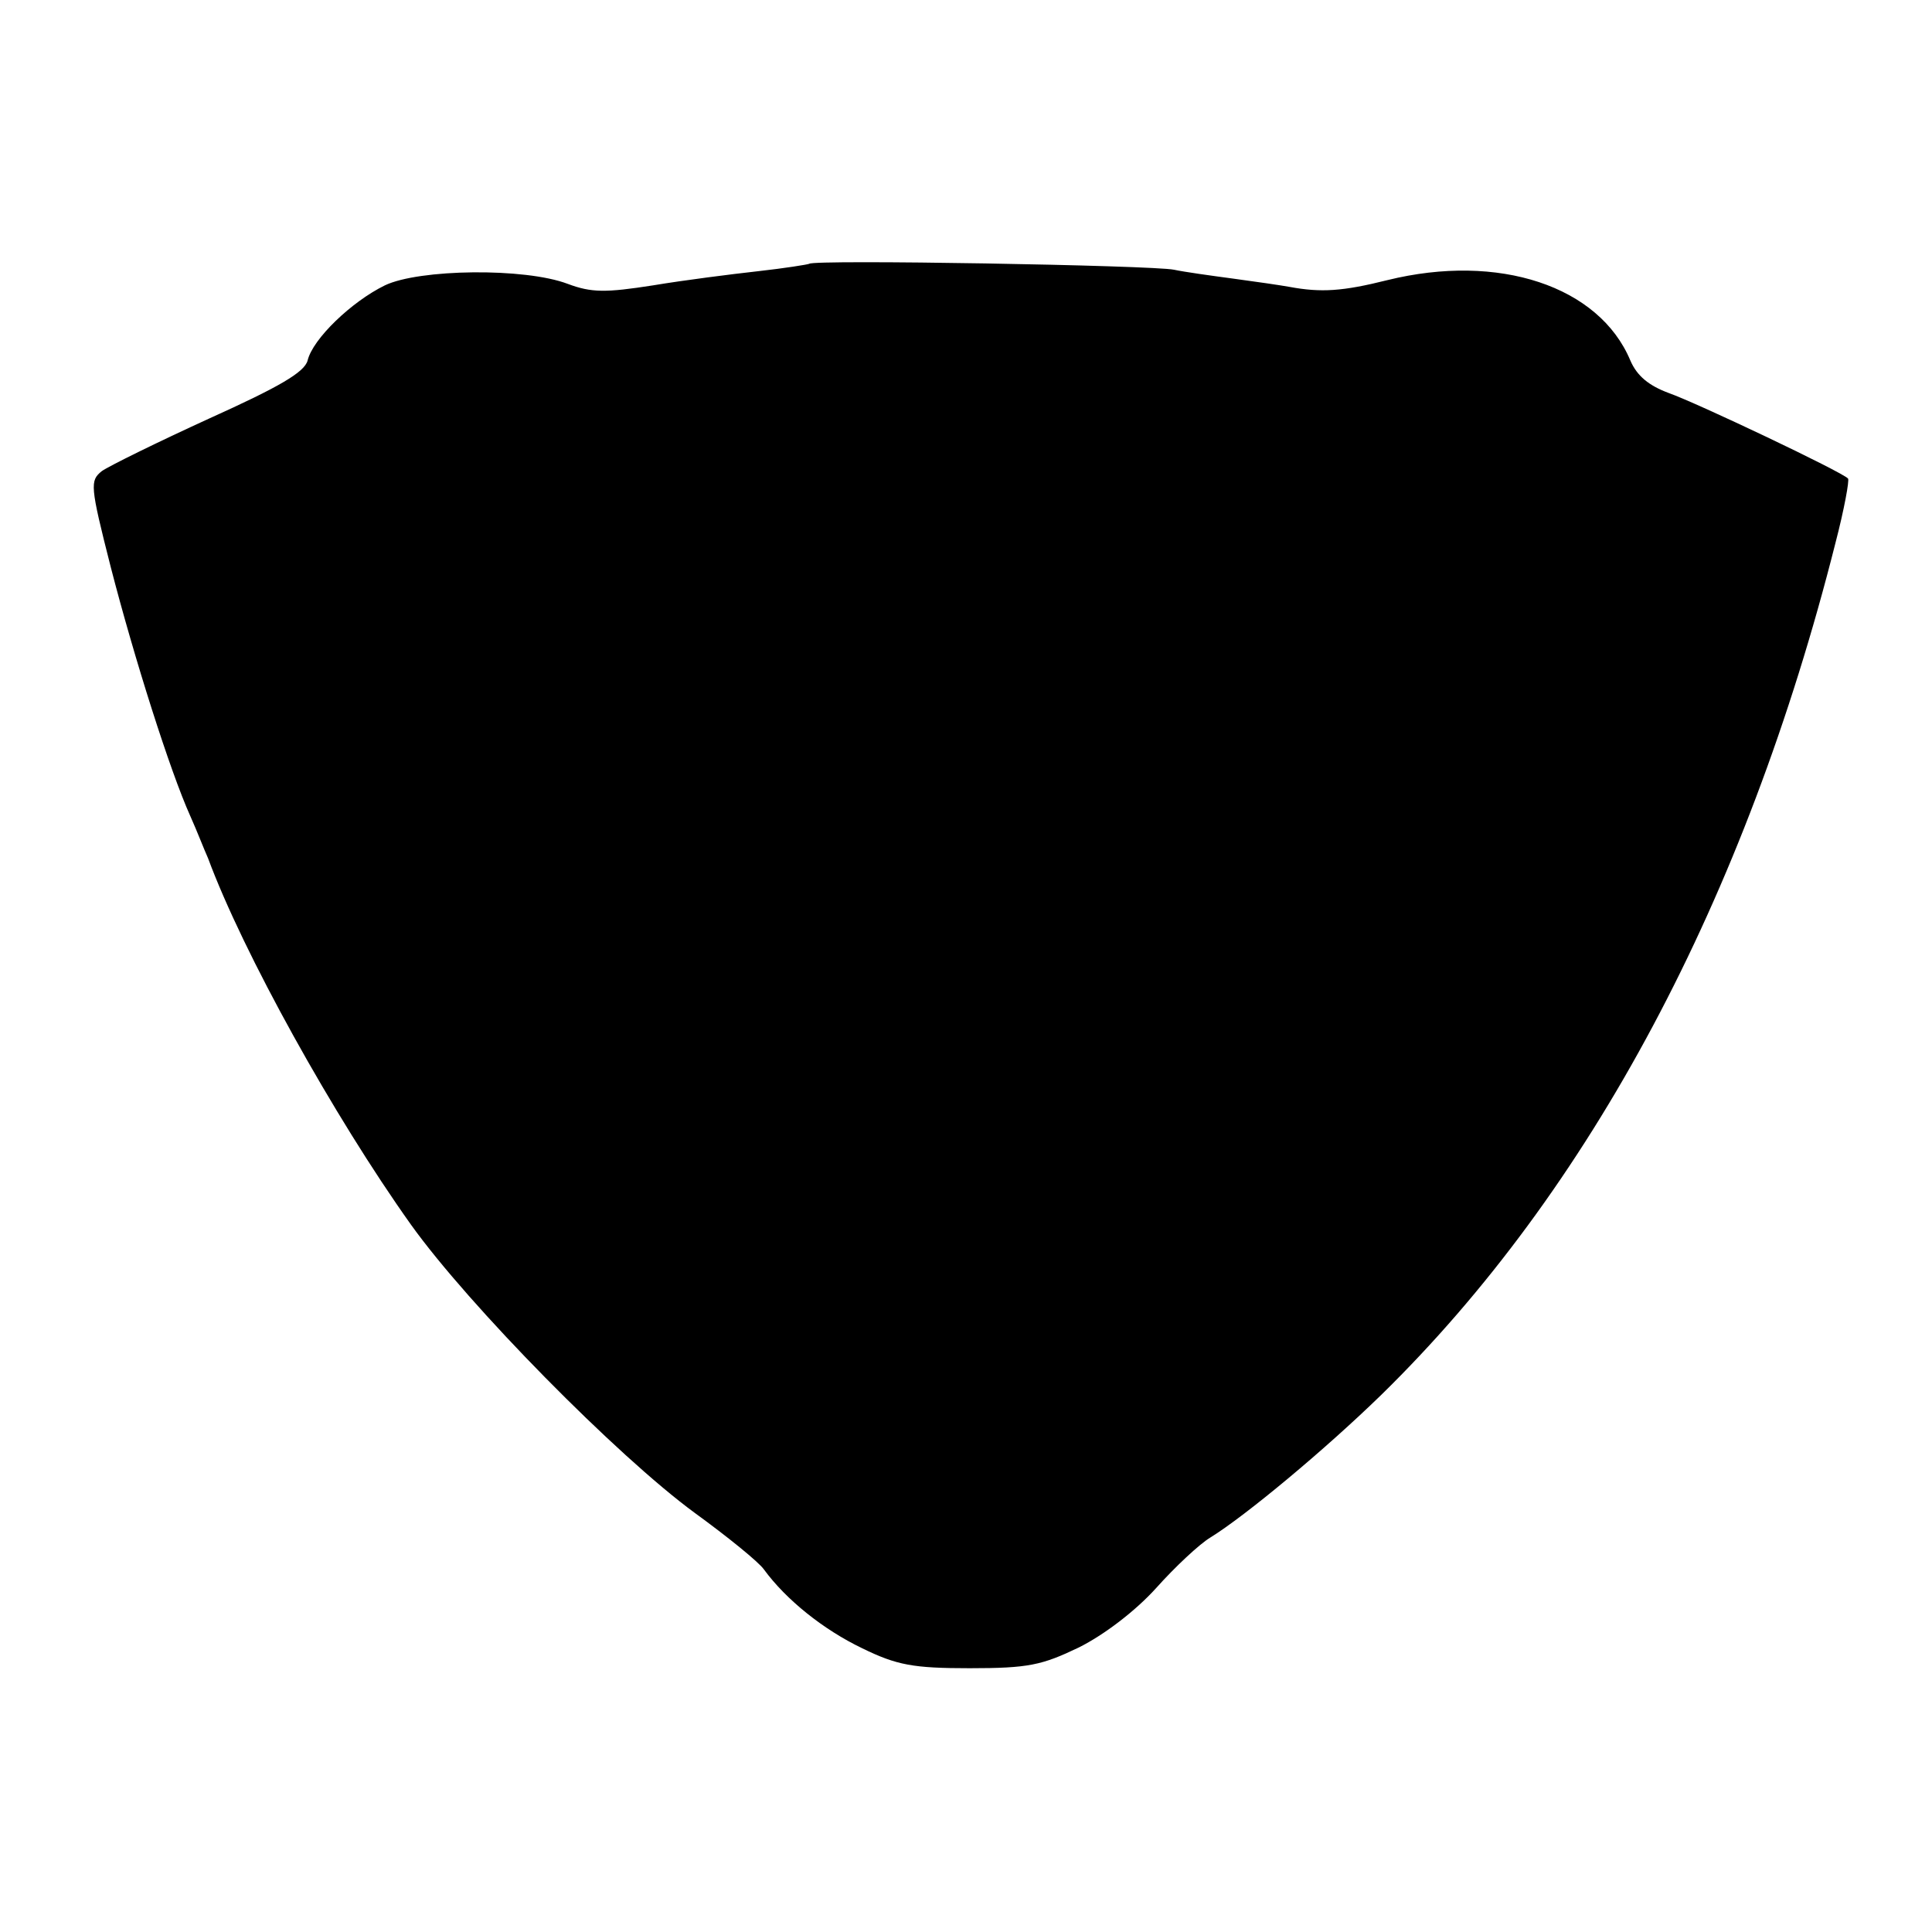 <?xml version="1.0" standalone="no"?>
<!DOCTYPE svg PUBLIC "-//W3C//DTD SVG 20010904//EN"
 "http://www.w3.org/TR/2001/REC-SVG-20010904/DTD/svg10.dtd">
<svg version="1.0" xmlns="http://www.w3.org/2000/svg"
 width="260pt" height="260pt" viewBox="0 0 260 260"
 preserveAspectRatio="xMidYMid meet">
<g transform="translate(0,260) scale(0.1,-0.1)"
fill="#000000" stroke="none">
<path d="M1089 2245 c-2 -1 -33 -6 -69 -10 -36 -4 -99 -12 -141 -19 -64 -10
-83 -10 -115 2 -58 22 -200 20 -246 -2 -45 -22 -97 -72 -104 -101 -4 -16 -39
-36 -132 -78 -70 -32 -135 -64 -145 -71 -16 -13 -16 -19 12 -129 32 -124 80
-275 107 -335 9 -20 19 -46 24 -57 47 -127 169 -347 273 -493 78 -109 277
-311 382 -388 44 -32 86 -66 93 -76 30 -41 80 -81 132 -106 47 -23 69 -27 145
-27 79 0 97 4 147 28 34 17 76 49 104 80 25 28 58 59 73 68 47 29 154 118 230
192 281 275 490 667 611 1146 12 46 19 85 17 87 -8 9 -204 102 -241 115 -27
10 -43 23 -52 44 -42 100 -177 145 -327 108 -60 -15 -89 -17 -132 -9 -11 2
-45 7 -75 11 -30 4 -66 9 -80 12 -28 6 -486 14 -491 8z"/>
</g>
</svg>
